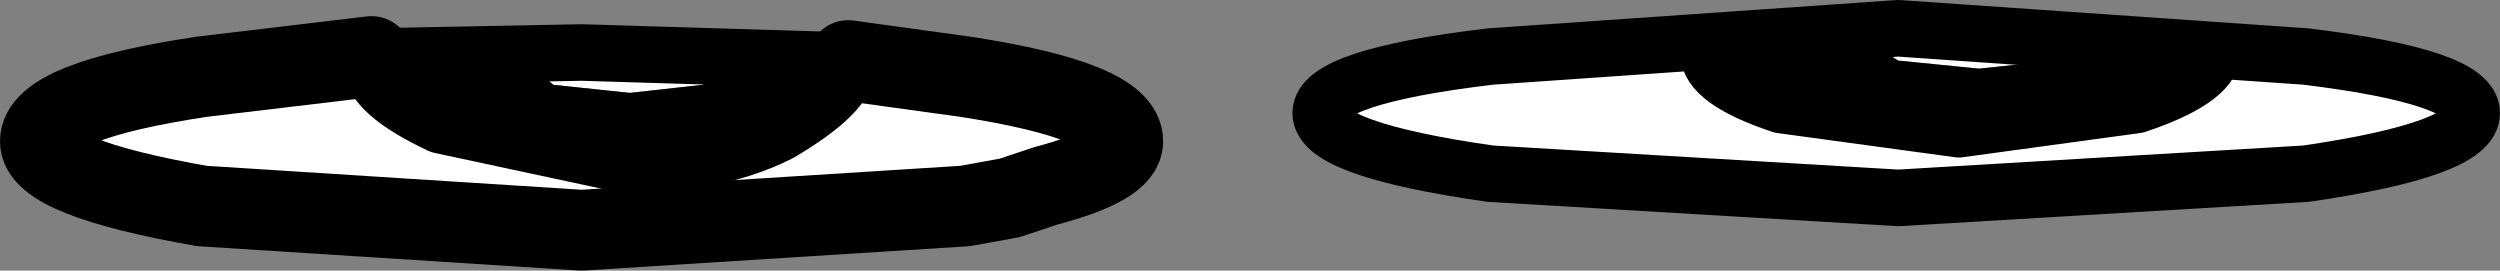 <?xml version="1.0" encoding="UTF-8" standalone="no"?>
<svg xmlns:xlink="http://www.w3.org/1999/xlink" height="3.35px" width="30.95px" xmlns="http://www.w3.org/2000/svg">
  <rect width="100%" height="100%" fill="#808080" stroke="none"/>
  <g transform="matrix(1.0, 0.0, 0.0, 1.0, 15.55, 1.6)">
    <path d="M0.8 -0.2 Q0.8 -0.65 2.9 -0.9 L7.95 -1.25 13.0 -0.9 Q15.05 -0.65 15.05 -0.2 15.05 0.25 13.0 0.55 L7.95 0.85 2.9 0.55 Q0.8 0.25 0.8 -0.2 M11.85 -0.95 L11.8 -1.0 10.45 -1.1 9.9 -0.85 8.95 -0.75 7.95 -0.85 7.45 -1.15 5.6 -1.05 5.6 -0.95 Q5.6 -0.6 6.5 -0.3 L8.7 0.0 10.9 -0.3 Q11.8 -0.6 11.85 -0.95 M-5.05 -0.85 L-3.6 -0.65 Q-1.65 -0.35 -1.65 0.15 -1.65 0.45 -2.6 0.7 L-3.05 0.85 -3.6 0.95 -8.35 1.25 -13.05 0.95 Q-15.05 0.6 -15.05 0.15 -15.05 -0.35 -13.05 -0.65 L-10.95 -0.9 -10.95 -0.8 Q-10.95 -0.45 -10.1 -0.05 L-8.0 0.4 Q-6.8 0.5 -5.9 0.05 -5.05 -0.45 -5.05 -0.8 L-5.05 -0.85 M-8.7 -0.55 L-9.1 -0.9 -6.4 -0.85 -6.85 -0.55 -7.75 -0.45 -8.7 -0.55" fill="#ffffff" fill-rule="evenodd" stroke="none"/>
    <path d="M5.6 -0.95 L5.6 -1.05 7.45 -1.15 7.95 -0.85 8.95 -0.75 9.9 -0.85 10.45 -1.1 11.8 -1.0 11.85 -0.95 Q11.8 -0.6 10.9 -0.3 L8.7 0.0 6.5 -0.3 Q5.6 -0.6 5.6 -0.95 M-5.05 -0.85 L-5.05 -0.8 Q-5.05 -0.45 -5.9 0.05 -6.8 0.5 -8.0 0.4 L-10.1 -0.05 Q-10.95 -0.45 -10.95 -0.8 L-10.95 -0.9 -8.35 -0.95 -5.05 -0.85 M-8.7 -0.55 L-7.75 -0.45 -6.85 -0.55 -6.4 -0.85 -9.1 -0.9 -8.7 -0.55" fill="#000000" fill-rule="evenodd" stroke="none"/>
    <path d="M0.8 -0.2 Q0.8 0.25 2.9 0.55 L7.95 0.85 13.0 0.55 Q15.05 0.25 15.05 -0.2 15.05 -0.65 13.0 -0.9 L7.95 -1.25 2.9 -0.9 Q0.8 -0.65 0.8 -0.2 M11.85 -0.95 Q11.8 -0.6 10.9 -0.3 L8.7 0.0 6.5 -0.3 Q5.6 -0.6 5.6 -0.95 M-5.05 -0.8 Q-5.05 -0.45 -5.9 0.05 -6.8 0.5 -8.0 0.4 L-10.1 -0.05 Q-10.95 -0.45 -10.95 -0.8 M-10.95 -0.9 L-8.35 -0.95 -5.05 -0.85" fill="none" stroke="#000000" stroke-linecap="round" stroke-linejoin="round" stroke-width="0.7"/>
    <path d="M-10.95 -0.9 L-13.05 -0.65 Q-15.05 -0.35 -15.05 0.15 -15.05 0.6 -13.05 0.95 L-8.35 1.25 -3.6 0.95 -3.05 0.85 -2.6 0.7 Q-1.65 0.45 -1.65 0.15 -1.65 -0.35 -3.6 -0.65 L-5.05 -0.85" fill="none" stroke="#000000" stroke-linecap="round" stroke-linejoin="round" stroke-width="1.0"/>
  </g>
</svg>

